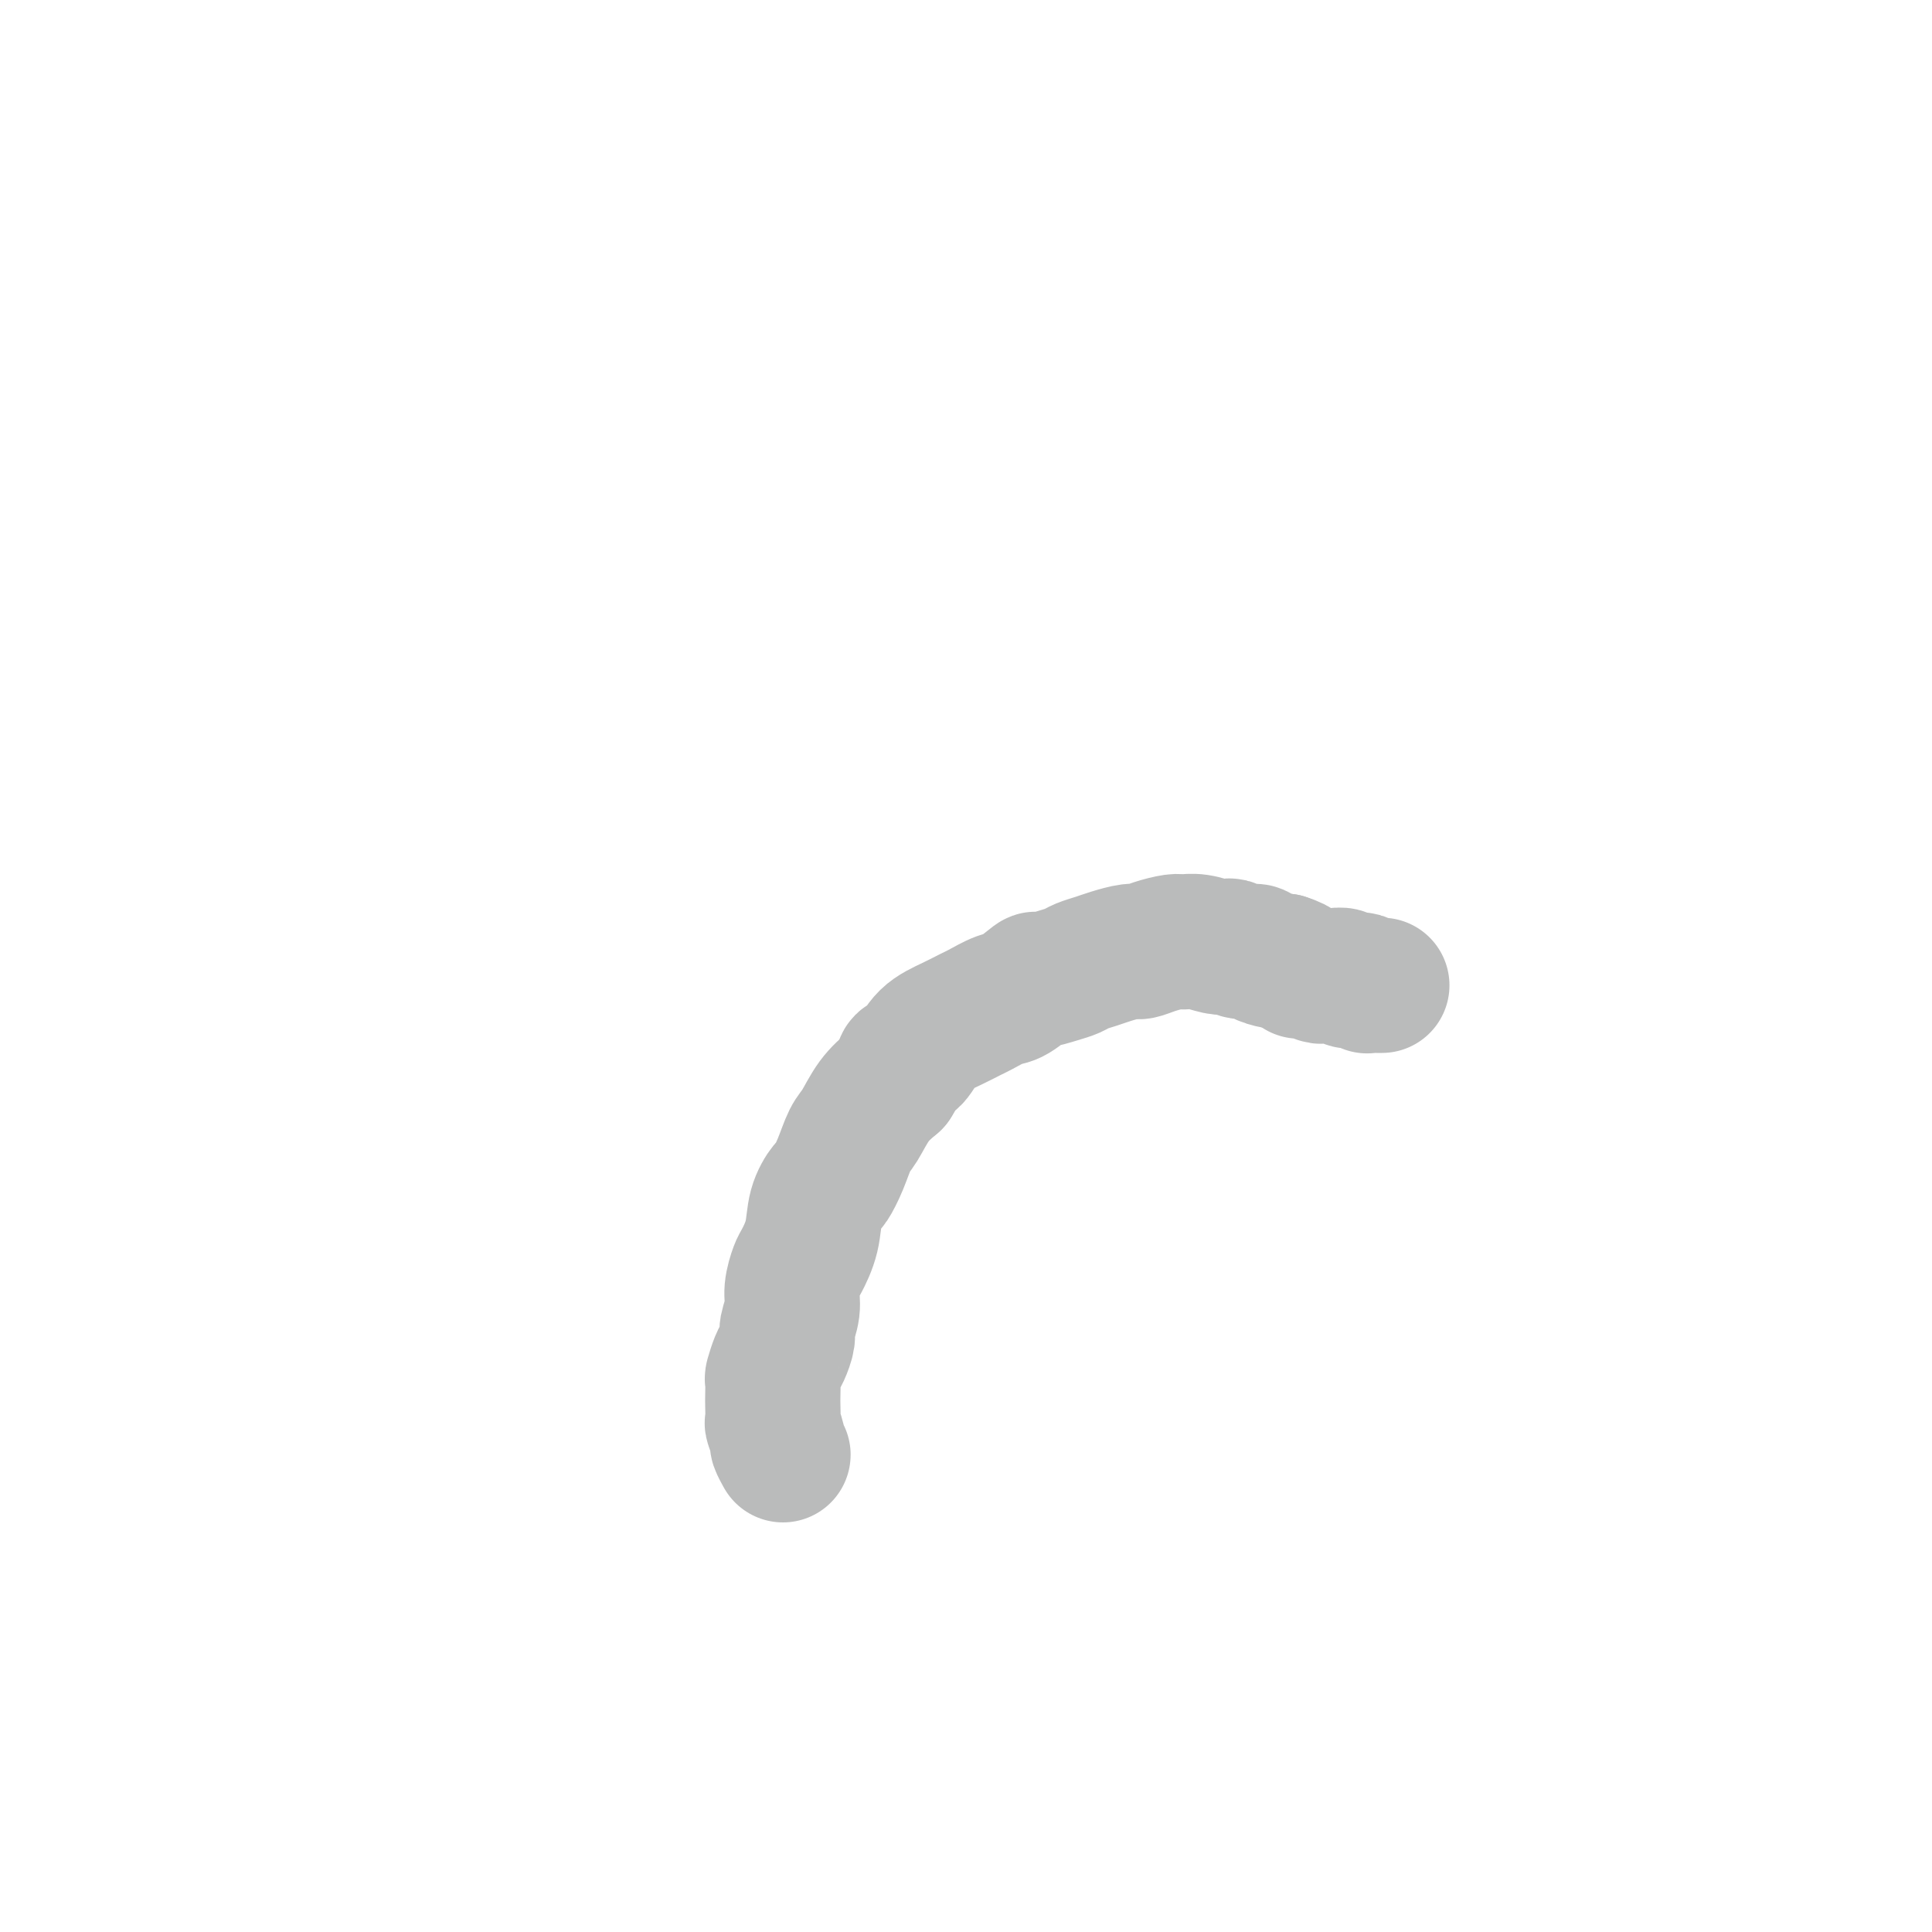 <svg viewBox='0 0 400 400' version='1.1' xmlns='http://www.w3.org/2000/svg' xmlns:xlink='http://www.w3.org/1999/xlink'><g fill='none' stroke='#BABBBB' stroke-width='28' stroke-linecap='round' stroke-linejoin='round'><path d='M162,301c-0.033,-0.059 -0.065,-0.118 0,0c0.065,0.118 0.228,0.413 0,0c-0.228,-0.413 -0.846,-1.532 -1,-2c-0.154,-0.468 0.155,-0.284 0,-1c-0.155,-0.716 -0.773,-2.332 -1,-3c-0.227,-0.668 -0.062,-0.386 0,-1c0.062,-0.614 0.020,-2.122 0,-3c-0.020,-0.878 -0.017,-1.126 0,-2c0.017,-0.874 0.047,-2.374 0,-3c-0.047,-0.626 -0.171,-0.379 0,-1c0.171,-0.621 0.638,-2.112 1,-3c0.362,-0.888 0.618,-1.174 1,-2c0.382,-0.826 0.890,-2.193 1,-3c0.110,-0.807 -0.179,-1.053 0,-2c0.179,-0.947 0.826,-2.593 1,-4c0.174,-1.407 -0.123,-2.574 0,-4c0.123,-1.426 0.667,-3.111 1,-4c0.333,-0.889 0.456,-0.981 1,-2c0.544,-1.019 1.511,-2.963 2,-5c0.489,-2.037 0.501,-4.167 1,-6c0.499,-1.833 1.484,-3.370 2,-4c0.516,-0.630 0.563,-0.352 1,-1c0.437,-0.648 1.263,-2.221 2,-4c0.737,-1.779 1.383,-3.766 2,-5c0.617,-1.234 1.205,-1.717 2,-3c0.795,-1.283 1.799,-3.367 3,-5c1.201,-1.633 2.601,-2.817 4,-4'/><path d='M185,224c1.755,-2.756 1.643,-3.646 2,-4c0.357,-0.354 1.182,-0.174 2,-1c0.818,-0.826 1.630,-2.660 3,-4c1.370,-1.340 3.299,-2.188 5,-3c1.701,-0.812 3.175,-1.588 4,-2c0.825,-0.412 1.002,-0.460 2,-1c0.998,-0.540 2.816,-1.573 4,-2c1.184,-0.427 1.735,-0.247 3,-1c1.265,-0.753 3.244,-2.439 4,-3c0.756,-0.561 0.289,0.004 1,0c0.711,-0.004 2.601,-0.578 4,-1c1.399,-0.422 2.308,-0.691 3,-1c0.692,-0.309 1.168,-0.656 2,-1c0.832,-0.344 2.020,-0.683 3,-1c0.980,-0.317 1.751,-0.611 3,-1c1.249,-0.389 2.978,-0.875 4,-1c1.022,-0.125 1.339,0.109 2,0c0.661,-0.109 1.665,-0.561 3,-1c1.335,-0.439 3.002,-0.863 4,-1c0.998,-0.137 1.328,0.015 2,0c0.672,-0.015 1.687,-0.196 3,0c1.313,0.196 2.923,0.770 4,1c1.077,0.230 1.621,0.117 2,0c0.379,-0.117 0.595,-0.238 1,0c0.405,0.238 1.001,0.834 2,1c0.999,0.166 2.402,-0.100 3,0c0.598,0.100 0.392,0.565 1,1c0.608,0.435 2.031,0.838 3,1c0.969,0.162 1.485,0.081 2,0'/><path d='M266,199c3.450,1.088 3.074,1.808 3,2c-0.074,0.192 0.155,-0.146 1,0c0.845,0.146 2.305,0.775 3,1c0.695,0.225 0.624,0.047 1,0c0.376,-0.047 1.200,0.039 2,0c0.800,-0.039 1.577,-0.203 2,0c0.423,0.203 0.491,0.772 1,1c0.509,0.228 1.460,0.114 2,0c0.540,-0.114 0.670,-0.227 1,0c0.330,0.227 0.859,0.793 1,1c0.141,0.207 -0.107,0.056 0,0c0.107,-0.056 0.568,-0.015 1,0c0.432,0.015 0.834,0.004 1,0c0.166,-0.004 0.097,-0.001 0,0c-0.097,0.001 -0.222,0.000 0,0c0.222,-0.000 0.792,-0.000 1,0c0.208,0.000 0.056,0.000 0,0c-0.056,-0.000 -0.016,-0.000 0,0c0.016,0.000 0.008,0.000 0,0'/></g>
</svg>
